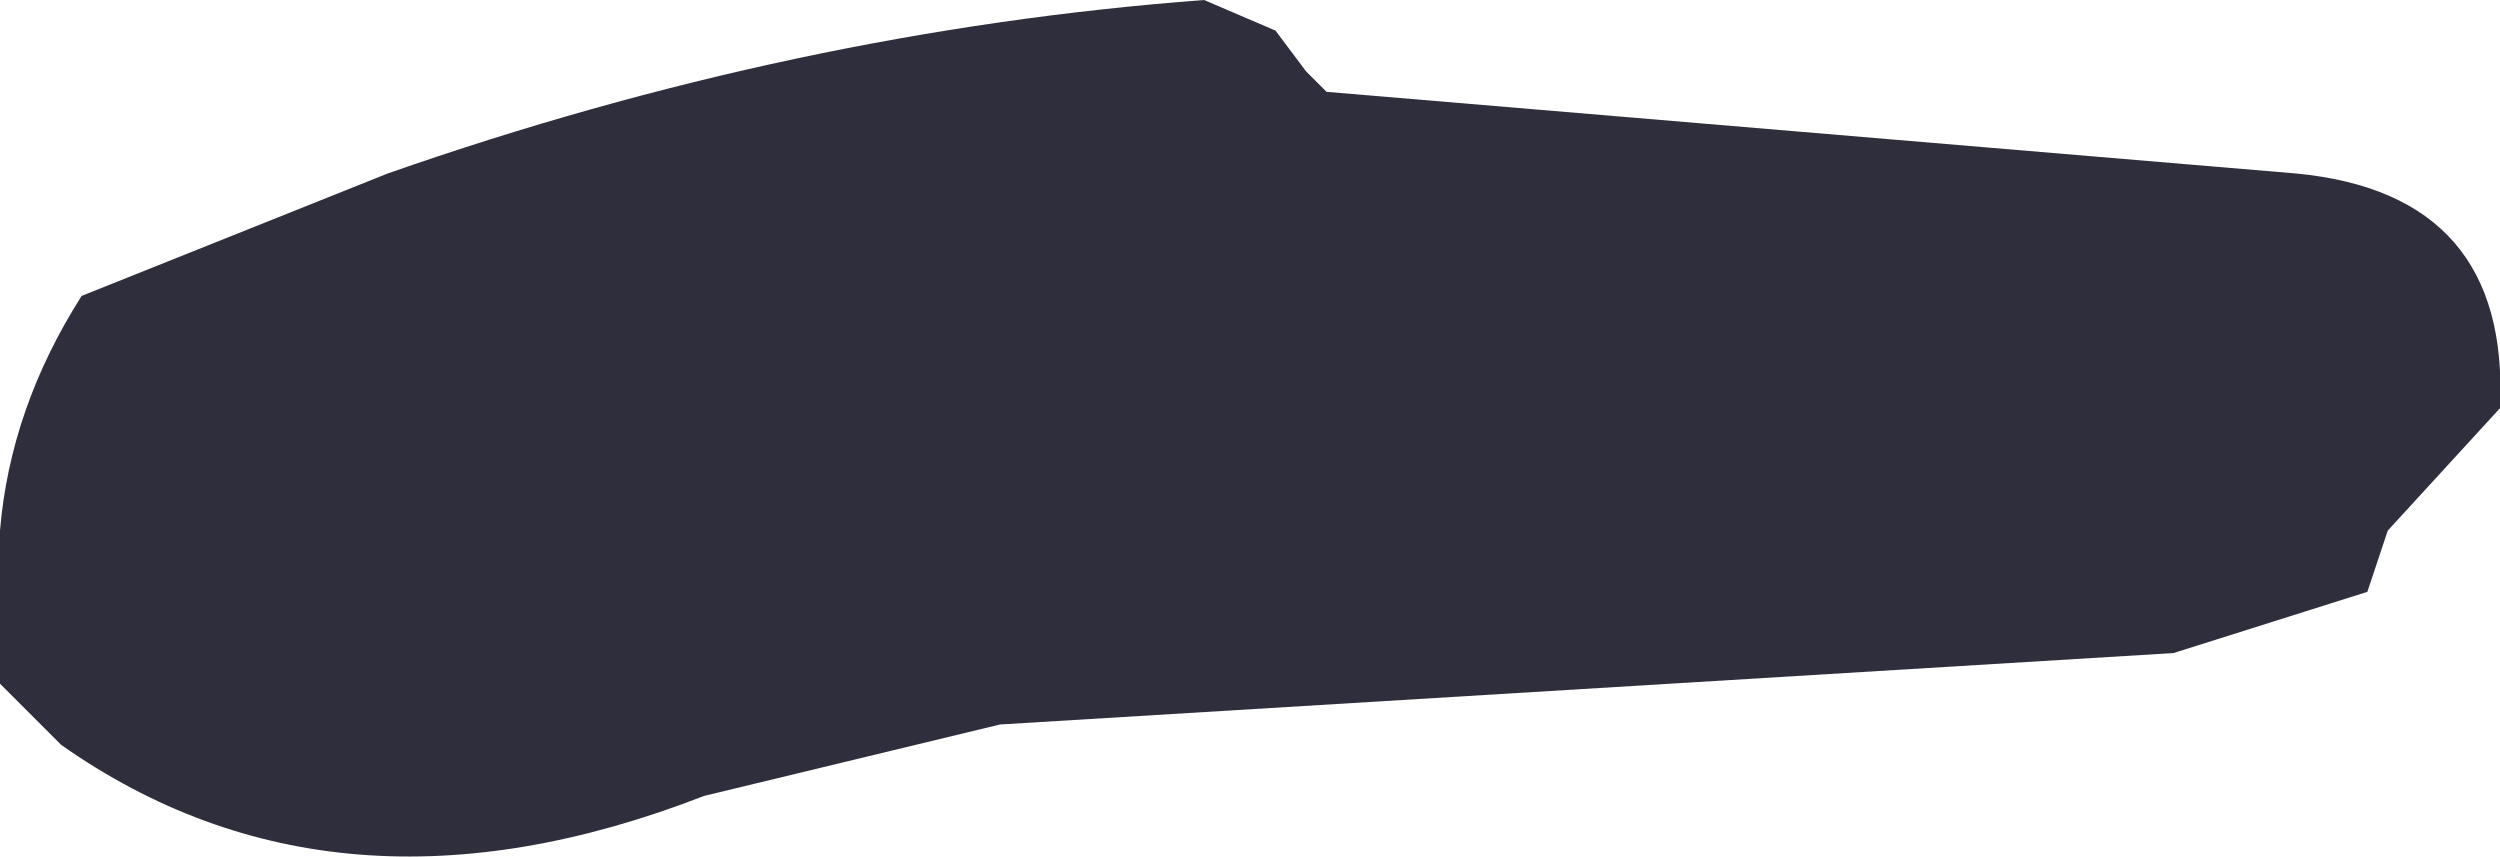 <?xml version="1.0" encoding="UTF-8" standalone="no"?>
<svg xmlns:xlink="http://www.w3.org/1999/xlink" height="4.2px" width="12.25px" xmlns="http://www.w3.org/2000/svg">
  <g transform="matrix(1.0, 0.0, 0.0, 1.0, -142.6, -89.6)">
    <path d="M148.85 89.75 L149.0 89.95 149.1 90.05 153.85 90.45 Q154.9 90.55 154.85 91.6 L154.3 92.2 154.25 92.35 154.2 92.5 153.25 92.8 147.5 93.15 146.05 93.5 Q144.25 94.2 142.9 93.25 L142.6 92.95 142.6 92.35 142.6 92.2 Q142.65 91.6 143.0 91.05 L144.5 90.45 Q146.5 89.75 148.5 89.6 L148.85 89.75" fill="#181827" fill-opacity="0.902" fill-rule="evenodd" stroke="none"/>
  </g>
</svg>
